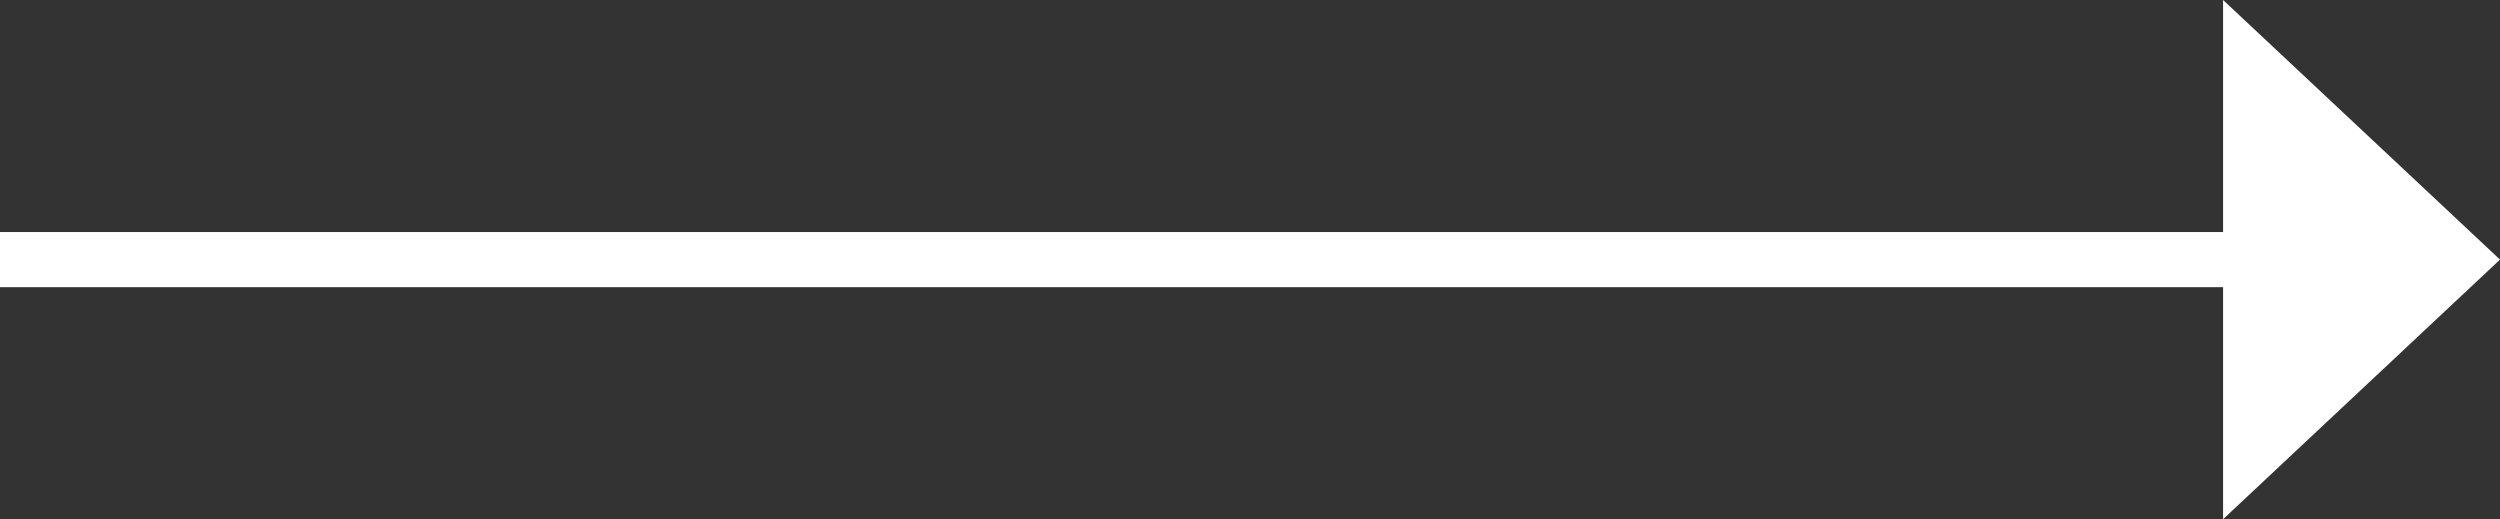 <svg xmlns="http://www.w3.org/2000/svg" width="45.338" height="9.416" viewBox="0 0 45.338 9.416">
  <rect x="0" y="0" width="45.338" height="9.416" fill="#333333" stroke="none"/>
  <g id="Groupe_13" data-name="Groupe 13" transform="translate(-1689.5 -78.792)">
    <line id="Ligne_2" data-name="Ligne 2" x2="40.827" transform="translate(1689.5 83.5)" fill="none" stroke="#fff" stroke-width="1"/>
    <path id="Polygone_2" data-name="Polygone 2" d="M4.708,0,9.416,5.022H0Z" transform="translate(1734.838 78.792) rotate(90)" fill="#fff"/>
  </g>
</svg>
